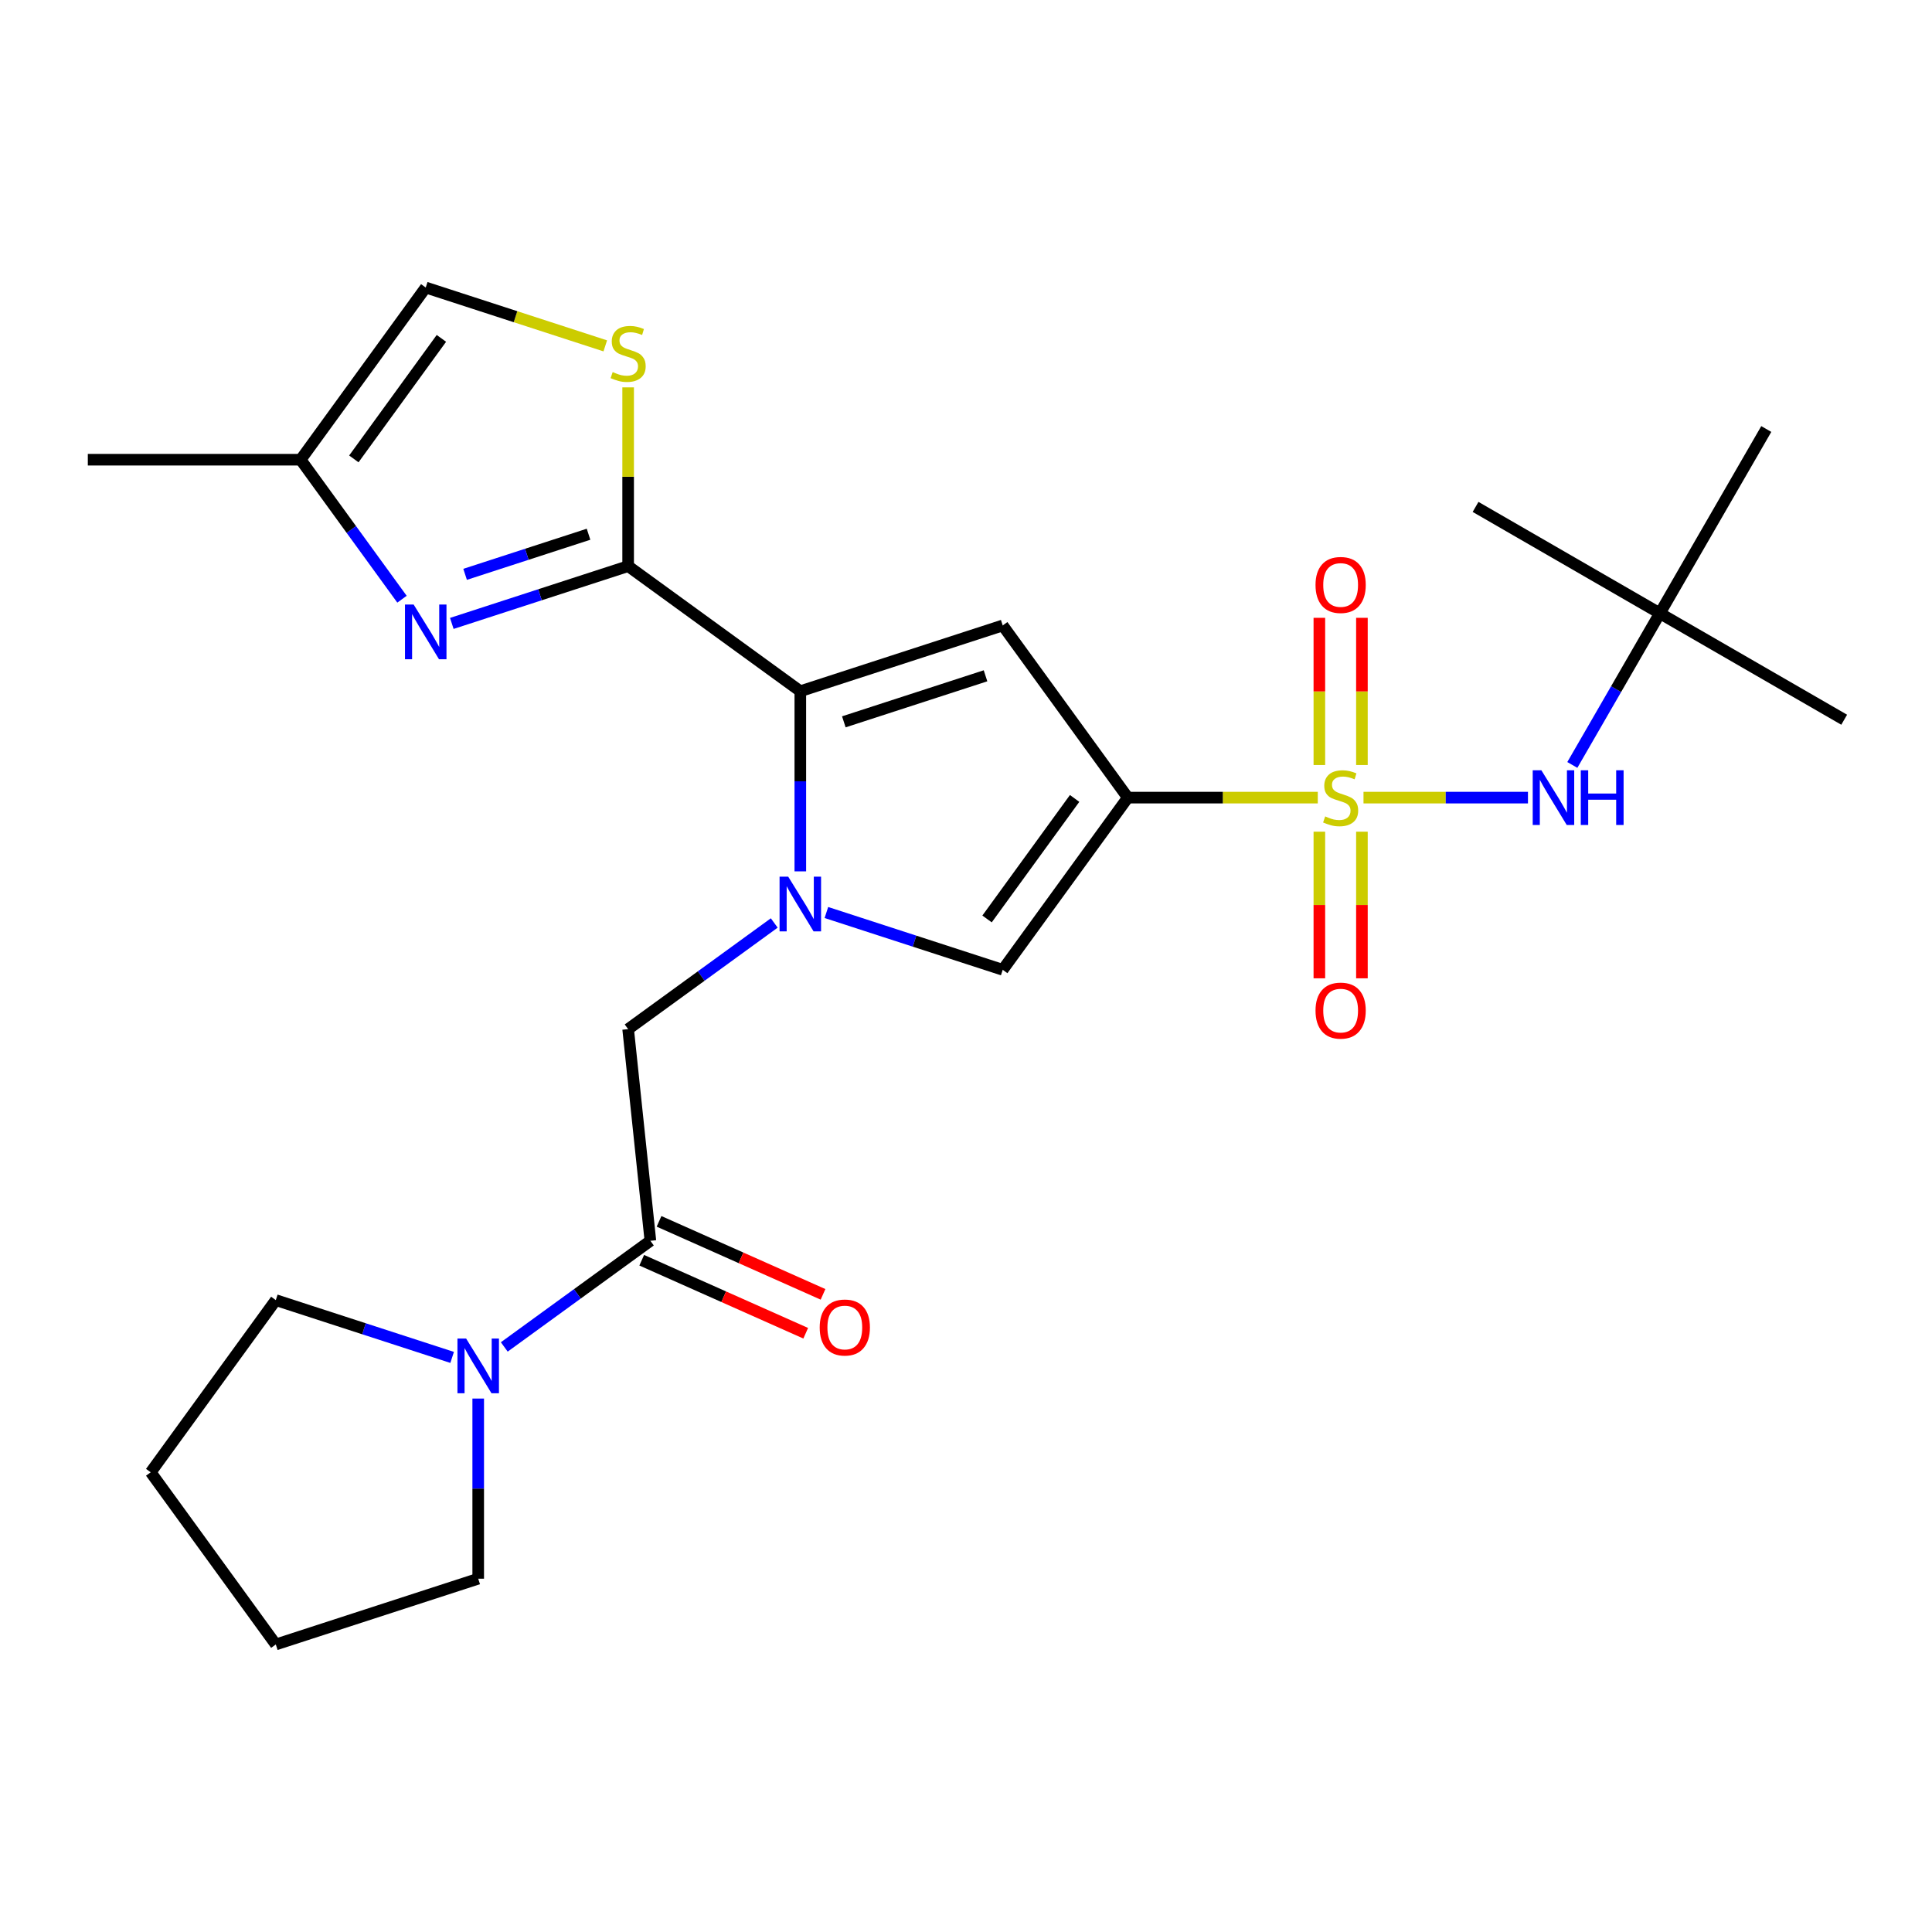 <?xml version='1.0' encoding='iso-8859-1'?>
<svg version='1.1' baseProfile='full'
              xmlns='http://www.w3.org/2000/svg'
                      xmlns:rdkit='http://www.rdkit.org/xml'
                      xmlns:xlink='http://www.w3.org/1999/xlink'
                  xml:space='preserve'
width='1000px' height='1000px' viewBox='0 0 1000 1000'>
<!-- END OF HEADER -->
<rect style='opacity:1.0;fill:#FFFFFF;stroke:none' width='1000' height='1000' x='0' y='0'> </rect>
<path class='bond-0' d='M 682.079,412.849 L 632.917,412.849' style='fill:none;fill-rule:evenodd;stroke:#CCCC00;stroke-width:6px;stroke-linecap:butt;stroke-linejoin:miter;stroke-opacity:1' />
<path class='bond-0' d='M 632.917,412.849 L 583.756,412.849' style='fill:none;fill-rule:evenodd;stroke:#000000;stroke-width:6px;stroke-linecap:butt;stroke-linejoin:miter;stroke-opacity:1' />
<path class='bond-9' d='M 705.746,412.849 L 748.309,412.849' style='fill:none;fill-rule:evenodd;stroke:#CCCC00;stroke-width:6px;stroke-linecap:butt;stroke-linejoin:miter;stroke-opacity:1' />
<path class='bond-9' d='M 748.309,412.849 L 790.871,412.849' style='fill:none;fill-rule:evenodd;stroke:#0000FF;stroke-width:6px;stroke-linecap:butt;stroke-linejoin:miter;stroke-opacity:1' />
<path class='bond-14' d='M 682.897,430.483 L 682.897,468.428' style='fill:none;fill-rule:evenodd;stroke:#CCCC00;stroke-width:6px;stroke-linecap:butt;stroke-linejoin:miter;stroke-opacity:1' />
<path class='bond-14' d='M 682.897,468.428 L 682.897,506.373' style='fill:none;fill-rule:evenodd;stroke:#FF0000;stroke-width:6px;stroke-linecap:butt;stroke-linejoin:miter;stroke-opacity:1' />
<path class='bond-14' d='M 704.928,430.483 L 704.928,468.428' style='fill:none;fill-rule:evenodd;stroke:#CCCC00;stroke-width:6px;stroke-linecap:butt;stroke-linejoin:miter;stroke-opacity:1' />
<path class='bond-14' d='M 704.928,468.428 L 704.928,506.373' style='fill:none;fill-rule:evenodd;stroke:#FF0000;stroke-width:6px;stroke-linecap:butt;stroke-linejoin:miter;stroke-opacity:1' />
<path class='bond-15' d='M 704.928,395.975 L 704.928,357.88' style='fill:none;fill-rule:evenodd;stroke:#CCCC00;stroke-width:6px;stroke-linecap:butt;stroke-linejoin:miter;stroke-opacity:1' />
<path class='bond-15' d='M 704.928,357.88 L 704.928,319.785' style='fill:none;fill-rule:evenodd;stroke:#FF0000;stroke-width:6px;stroke-linecap:butt;stroke-linejoin:miter;stroke-opacity:1' />
<path class='bond-15' d='M 682.897,395.975 L 682.897,357.88' style='fill:none;fill-rule:evenodd;stroke:#CCCC00;stroke-width:6px;stroke-linecap:butt;stroke-linejoin:miter;stroke-opacity:1' />
<path class='bond-15' d='M 682.897,357.88 L 682.897,319.785' style='fill:none;fill-rule:evenodd;stroke:#FF0000;stroke-width:6px;stroke-linecap:butt;stroke-linejoin:miter;stroke-opacity:1' />
<path class='bond-3' d='M 583.756,412.849 L 519.008,323.731' style='fill:none;fill-rule:evenodd;stroke:#000000;stroke-width:6px;stroke-linecap:butt;stroke-linejoin:miter;stroke-opacity:1' />
<path class='bond-5' d='M 583.756,412.849 L 519.008,501.968' style='fill:none;fill-rule:evenodd;stroke:#000000;stroke-width:6px;stroke-linecap:butt;stroke-linejoin:miter;stroke-opacity:1' />
<path class='bond-5' d='M 556.22,413.267 L 510.896,475.65' style='fill:none;fill-rule:evenodd;stroke:#000000;stroke-width:6px;stroke-linecap:butt;stroke-linejoin:miter;stroke-opacity:1' />
<path class='bond-1' d='M 427.737,472.312 L 473.372,487.14' style='fill:none;fill-rule:evenodd;stroke:#0000FF;stroke-width:6px;stroke-linecap:butt;stroke-linejoin:miter;stroke-opacity:1' />
<path class='bond-1' d='M 473.372,487.14 L 519.008,501.968' style='fill:none;fill-rule:evenodd;stroke:#000000;stroke-width:6px;stroke-linecap:butt;stroke-linejoin:miter;stroke-opacity:1' />
<path class='bond-10' d='M 400.749,477.731 L 362.937,505.204' style='fill:none;fill-rule:evenodd;stroke:#0000FF;stroke-width:6px;stroke-linecap:butt;stroke-linejoin:miter;stroke-opacity:1' />
<path class='bond-10' d='M 362.937,505.204 L 325.124,532.676' style='fill:none;fill-rule:evenodd;stroke:#000000;stroke-width:6px;stroke-linecap:butt;stroke-linejoin:miter;stroke-opacity:1' />
<path class='bond-26' d='M 414.243,451.014 L 414.243,404.392' style='fill:none;fill-rule:evenodd;stroke:#0000FF;stroke-width:6px;stroke-linecap:butt;stroke-linejoin:miter;stroke-opacity:1' />
<path class='bond-26' d='M 414.243,404.392 L 414.243,357.771' style='fill:none;fill-rule:evenodd;stroke:#000000;stroke-width:6px;stroke-linecap:butt;stroke-linejoin:miter;stroke-opacity:1' />
<path class='bond-2' d='M 414.243,357.771 L 519.008,323.731' style='fill:none;fill-rule:evenodd;stroke:#000000;stroke-width:6px;stroke-linecap:butt;stroke-linejoin:miter;stroke-opacity:1' />
<path class='bond-2' d='M 436.766,373.618 L 510.101,349.79' style='fill:none;fill-rule:evenodd;stroke:#000000;stroke-width:6px;stroke-linecap:butt;stroke-linejoin:miter;stroke-opacity:1' />
<path class='bond-4' d='M 414.243,357.771 L 325.124,293.023' style='fill:none;fill-rule:evenodd;stroke:#000000;stroke-width:6px;stroke-linecap:butt;stroke-linejoin:miter;stroke-opacity:1' />
<path class='bond-6' d='M 325.124,293.023 L 279.489,307.851' style='fill:none;fill-rule:evenodd;stroke:#000000;stroke-width:6px;stroke-linecap:butt;stroke-linejoin:miter;stroke-opacity:1' />
<path class='bond-6' d='M 279.489,307.851 L 233.853,322.679' style='fill:none;fill-rule:evenodd;stroke:#0000FF;stroke-width:6px;stroke-linecap:butt;stroke-linejoin:miter;stroke-opacity:1' />
<path class='bond-6' d='M 304.626,276.518 L 272.681,286.898' style='fill:none;fill-rule:evenodd;stroke:#000000;stroke-width:6px;stroke-linecap:butt;stroke-linejoin:miter;stroke-opacity:1' />
<path class='bond-6' d='M 272.681,286.898 L 240.736,297.277' style='fill:none;fill-rule:evenodd;stroke:#0000FF;stroke-width:6px;stroke-linecap:butt;stroke-linejoin:miter;stroke-opacity:1' />
<path class='bond-7' d='M 325.124,293.023 L 325.124,246.762' style='fill:none;fill-rule:evenodd;stroke:#000000;stroke-width:6px;stroke-linecap:butt;stroke-linejoin:miter;stroke-opacity:1' />
<path class='bond-7' d='M 325.124,246.762 L 325.124,200.5' style='fill:none;fill-rule:evenodd;stroke:#CCCC00;stroke-width:6px;stroke-linecap:butt;stroke-linejoin:miter;stroke-opacity:1' />
<path class='bond-12' d='M 208.071,310.149 L 181.841,274.047' style='fill:none;fill-rule:evenodd;stroke:#0000FF;stroke-width:6px;stroke-linecap:butt;stroke-linejoin:miter;stroke-opacity:1' />
<path class='bond-12' d='M 181.841,274.047 L 155.611,237.945' style='fill:none;fill-rule:evenodd;stroke:#000000;stroke-width:6px;stroke-linecap:butt;stroke-linejoin:miter;stroke-opacity:1' />
<path class='bond-13' d='M 313.29,179.021 L 266.825,163.924' style='fill:none;fill-rule:evenodd;stroke:#CCCC00;stroke-width:6px;stroke-linecap:butt;stroke-linejoin:miter;stroke-opacity:1' />
<path class='bond-13' d='M 266.825,163.924 L 220.359,148.826' style='fill:none;fill-rule:evenodd;stroke:#000000;stroke-width:6px;stroke-linecap:butt;stroke-linejoin:miter;stroke-opacity:1' />
<path class='bond-8' d='M 336.639,642.229 L 325.124,532.676' style='fill:none;fill-rule:evenodd;stroke:#000000;stroke-width:6px;stroke-linecap:butt;stroke-linejoin:miter;stroke-opacity:1' />
<path class='bond-11' d='M 336.639,642.229 L 298.827,669.701' style='fill:none;fill-rule:evenodd;stroke:#000000;stroke-width:6px;stroke-linecap:butt;stroke-linejoin:miter;stroke-opacity:1' />
<path class='bond-11' d='M 298.827,669.701 L 261.014,697.173' style='fill:none;fill-rule:evenodd;stroke:#0000FF;stroke-width:6px;stroke-linecap:butt;stroke-linejoin:miter;stroke-opacity:1' />
<path class='bond-16' d='M 332.158,652.292 L 374.598,671.187' style='fill:none;fill-rule:evenodd;stroke:#000000;stroke-width:6px;stroke-linecap:butt;stroke-linejoin:miter;stroke-opacity:1' />
<path class='bond-16' d='M 374.598,671.187 L 417.037,690.083' style='fill:none;fill-rule:evenodd;stroke:#FF0000;stroke-width:6px;stroke-linecap:butt;stroke-linejoin:miter;stroke-opacity:1' />
<path class='bond-16' d='M 341.119,632.166 L 383.559,651.061' style='fill:none;fill-rule:evenodd;stroke:#000000;stroke-width:6px;stroke-linecap:butt;stroke-linejoin:miter;stroke-opacity:1' />
<path class='bond-16' d='M 383.559,651.061 L 425.998,669.956' style='fill:none;fill-rule:evenodd;stroke:#FF0000;stroke-width:6px;stroke-linecap:butt;stroke-linejoin:miter;stroke-opacity:1' />
<path class='bond-17' d='M 813.834,395.935 L 836.491,356.693' style='fill:none;fill-rule:evenodd;stroke:#0000FF;stroke-width:6px;stroke-linecap:butt;stroke-linejoin:miter;stroke-opacity:1' />
<path class='bond-17' d='M 836.491,356.693 L 859.147,317.451' style='fill:none;fill-rule:evenodd;stroke:#000000;stroke-width:6px;stroke-linecap:butt;stroke-linejoin:miter;stroke-opacity:1' />
<path class='bond-18' d='M 247.52,723.891 L 247.52,770.512' style='fill:none;fill-rule:evenodd;stroke:#0000FF;stroke-width:6px;stroke-linecap:butt;stroke-linejoin:miter;stroke-opacity:1' />
<path class='bond-18' d='M 247.52,770.512 L 247.52,817.134' style='fill:none;fill-rule:evenodd;stroke:#000000;stroke-width:6px;stroke-linecap:butt;stroke-linejoin:miter;stroke-opacity:1' />
<path class='bond-19' d='M 234.026,702.593 L 188.391,687.765' style='fill:none;fill-rule:evenodd;stroke:#0000FF;stroke-width:6px;stroke-linecap:butt;stroke-linejoin:miter;stroke-opacity:1' />
<path class='bond-19' d='M 188.391,687.765 L 142.755,672.937' style='fill:none;fill-rule:evenodd;stroke:#000000;stroke-width:6px;stroke-linecap:butt;stroke-linejoin:miter;stroke-opacity:1' />
<path class='bond-20' d='M 155.611,237.945 L 45.455,237.945' style='fill:none;fill-rule:evenodd;stroke:#000000;stroke-width:6px;stroke-linecap:butt;stroke-linejoin:miter;stroke-opacity:1' />
<path class='bond-27' d='M 155.611,237.945 L 220.359,148.826' style='fill:none;fill-rule:evenodd;stroke:#000000;stroke-width:6px;stroke-linecap:butt;stroke-linejoin:miter;stroke-opacity:1' />
<path class='bond-27' d='M 183.147,237.526 L 228.471,175.144' style='fill:none;fill-rule:evenodd;stroke:#000000;stroke-width:6px;stroke-linecap:butt;stroke-linejoin:miter;stroke-opacity:1' />
<path class='bond-21' d='M 859.147,317.451 L 954.545,372.529' style='fill:none;fill-rule:evenodd;stroke:#000000;stroke-width:6px;stroke-linecap:butt;stroke-linejoin:miter;stroke-opacity:1' />
<path class='bond-22' d='M 859.147,317.451 L 763.749,262.373' style='fill:none;fill-rule:evenodd;stroke:#000000;stroke-width:6px;stroke-linecap:butt;stroke-linejoin:miter;stroke-opacity:1' />
<path class='bond-23' d='M 859.147,317.451 L 914.225,222.053' style='fill:none;fill-rule:evenodd;stroke:#000000;stroke-width:6px;stroke-linecap:butt;stroke-linejoin:miter;stroke-opacity:1' />
<path class='bond-25' d='M 247.52,817.134 L 142.755,851.174' style='fill:none;fill-rule:evenodd;stroke:#000000;stroke-width:6px;stroke-linecap:butt;stroke-linejoin:miter;stroke-opacity:1' />
<path class='bond-24' d='M 142.755,672.937 L 78.007,762.055' style='fill:none;fill-rule:evenodd;stroke:#000000;stroke-width:6px;stroke-linecap:butt;stroke-linejoin:miter;stroke-opacity:1' />
<path class='bond-28' d='M 78.007,762.055 L 142.755,851.174' style='fill:none;fill-rule:evenodd;stroke:#000000;stroke-width:6px;stroke-linecap:butt;stroke-linejoin:miter;stroke-opacity:1' />
<path  class='atom-0' d='M 685.913 422.569
Q 686.233 422.689, 687.553 423.249
Q 688.873 423.809, 690.313 424.169
Q 691.793 424.489, 693.233 424.489
Q 695.913 424.489, 697.473 423.209
Q 699.033 421.889, 699.033 419.609
Q 699.033 418.049, 698.233 417.089
Q 697.473 416.129, 696.273 415.609
Q 695.073 415.089, 693.073 414.489
Q 690.553 413.729, 689.033 413.009
Q 687.553 412.289, 686.473 410.769
Q 685.433 409.249, 685.433 406.689
Q 685.433 403.129, 687.833 400.929
Q 690.273 398.729, 695.073 398.729
Q 698.353 398.729, 702.073 400.289
L 701.153 403.369
Q 697.753 401.969, 695.193 401.969
Q 692.433 401.969, 690.913 403.129
Q 689.393 404.249, 689.433 406.209
Q 689.433 407.729, 690.193 408.649
Q 690.993 409.569, 692.113 410.089
Q 693.273 410.609, 695.193 411.209
Q 697.753 412.009, 699.273 412.809
Q 700.793 413.609, 701.873 415.249
Q 702.993 416.849, 702.993 419.609
Q 702.993 423.529, 700.353 425.649
Q 697.753 427.729, 693.393 427.729
Q 690.873 427.729, 688.953 427.169
Q 687.073 426.649, 684.833 425.729
L 685.913 422.569
' fill='#CCCC00'/>
<path  class='atom-2' d='M 407.983 453.768
L 417.263 468.768
Q 418.183 470.248, 419.663 472.928
Q 421.143 475.608, 421.223 475.768
L 421.223 453.768
L 424.983 453.768
L 424.983 482.088
L 421.103 482.088
L 411.143 465.688
Q 409.983 463.768, 408.743 461.568
Q 407.543 459.368, 407.183 458.688
L 407.183 482.088
L 403.503 482.088
L 403.503 453.768
L 407.983 453.768
' fill='#0000FF'/>
<path  class='atom-7' d='M 214.099 312.903
L 223.379 327.903
Q 224.299 329.383, 225.779 332.063
Q 227.259 334.743, 227.339 334.903
L 227.339 312.903
L 231.099 312.903
L 231.099 341.223
L 227.219 341.223
L 217.259 324.823
Q 216.099 322.903, 214.859 320.703
Q 213.659 318.503, 213.299 317.823
L 213.299 341.223
L 209.619 341.223
L 209.619 312.903
L 214.099 312.903
' fill='#0000FF'/>
<path  class='atom-8' d='M 317.124 192.586
Q 317.444 192.706, 318.764 193.266
Q 320.084 193.826, 321.524 194.186
Q 323.004 194.506, 324.444 194.506
Q 327.124 194.506, 328.684 193.226
Q 330.244 191.906, 330.244 189.626
Q 330.244 188.066, 329.444 187.106
Q 328.684 186.146, 327.484 185.626
Q 326.284 185.106, 324.284 184.506
Q 321.764 183.746, 320.244 183.026
Q 318.764 182.306, 317.684 180.786
Q 316.644 179.266, 316.644 176.706
Q 316.644 173.146, 319.044 170.946
Q 321.484 168.746, 326.284 168.746
Q 329.564 168.746, 333.284 170.306
L 332.364 173.386
Q 328.964 171.986, 326.404 171.986
Q 323.644 171.986, 322.124 173.146
Q 320.604 174.266, 320.644 176.226
Q 320.644 177.746, 321.404 178.666
Q 322.204 179.586, 323.324 180.106
Q 324.484 180.626, 326.404 181.226
Q 328.964 182.026, 330.484 182.826
Q 332.004 183.626, 333.084 185.266
Q 334.204 186.866, 334.204 189.626
Q 334.204 193.546, 331.564 195.666
Q 328.964 197.746, 324.604 197.746
Q 322.084 197.746, 320.164 197.186
Q 318.284 196.666, 316.044 195.746
L 317.124 192.586
' fill='#CCCC00'/>
<path  class='atom-10' d='M 797.809 398.689
L 807.089 413.689
Q 808.009 415.169, 809.489 417.849
Q 810.969 420.529, 811.049 420.689
L 811.049 398.689
L 814.809 398.689
L 814.809 427.009
L 810.929 427.009
L 800.969 410.609
Q 799.809 408.689, 798.569 406.489
Q 797.369 404.289, 797.009 403.609
L 797.009 427.009
L 793.329 427.009
L 793.329 398.689
L 797.809 398.689
' fill='#0000FF'/>
<path  class='atom-10' d='M 818.209 398.689
L 822.049 398.689
L 822.049 410.729
L 836.529 410.729
L 836.529 398.689
L 840.369 398.689
L 840.369 427.009
L 836.529 427.009
L 836.529 413.929
L 822.049 413.929
L 822.049 427.009
L 818.209 427.009
L 818.209 398.689
' fill='#0000FF'/>
<path  class='atom-12' d='M 241.26 692.817
L 250.54 707.817
Q 251.46 709.297, 252.94 711.977
Q 254.42 714.657, 254.5 714.817
L 254.5 692.817
L 258.26 692.817
L 258.26 721.137
L 254.38 721.137
L 244.42 704.737
Q 243.26 702.817, 242.02 700.617
Q 240.82 698.417, 240.46 697.737
L 240.46 721.137
L 236.78 721.137
L 236.78 692.817
L 241.26 692.817
' fill='#0000FF'/>
<path  class='atom-15' d='M 680.913 523.086
Q 680.913 516.286, 684.273 512.486
Q 687.633 508.686, 693.913 508.686
Q 700.193 508.686, 703.553 512.486
Q 706.913 516.286, 706.913 523.086
Q 706.913 529.966, 703.513 533.886
Q 700.113 537.766, 693.913 537.766
Q 687.673 537.766, 684.273 533.886
Q 680.913 530.006, 680.913 523.086
M 693.913 534.566
Q 698.233 534.566, 700.553 531.686
Q 702.913 528.766, 702.913 523.086
Q 702.913 517.526, 700.553 514.726
Q 698.233 511.886, 693.913 511.886
Q 689.593 511.886, 687.233 514.686
Q 684.913 517.486, 684.913 523.086
Q 684.913 528.806, 687.233 531.686
Q 689.593 534.566, 693.913 534.566
' fill='#FF0000'/>
<path  class='atom-16' d='M 680.913 302.773
Q 680.913 295.973, 684.273 292.173
Q 687.633 288.373, 693.913 288.373
Q 700.193 288.373, 703.553 292.173
Q 706.913 295.973, 706.913 302.773
Q 706.913 309.653, 703.513 313.573
Q 700.113 317.453, 693.913 317.453
Q 687.673 317.453, 684.273 313.573
Q 680.913 309.693, 680.913 302.773
M 693.913 314.253
Q 698.233 314.253, 700.553 311.373
Q 702.913 308.453, 702.913 302.773
Q 702.913 297.213, 700.553 294.413
Q 698.233 291.573, 693.913 291.573
Q 689.593 291.573, 687.233 294.373
Q 684.913 297.173, 684.913 302.773
Q 684.913 308.493, 687.233 311.373
Q 689.593 314.253, 693.913 314.253
' fill='#FF0000'/>
<path  class='atom-17' d='M 424.272 687.114
Q 424.272 680.314, 427.632 676.514
Q 430.992 672.714, 437.272 672.714
Q 443.552 672.714, 446.912 676.514
Q 450.272 680.314, 450.272 687.114
Q 450.272 693.994, 446.872 697.914
Q 443.472 701.794, 437.272 701.794
Q 431.032 701.794, 427.632 697.914
Q 424.272 694.034, 424.272 687.114
M 437.272 698.594
Q 441.592 698.594, 443.912 695.714
Q 446.272 692.794, 446.272 687.114
Q 446.272 681.554, 443.912 678.754
Q 441.592 675.914, 437.272 675.914
Q 432.952 675.914, 430.592 678.714
Q 428.272 681.514, 428.272 687.114
Q 428.272 692.834, 430.592 695.714
Q 432.952 698.594, 437.272 698.594
' fill='#FF0000'/>
</svg>
